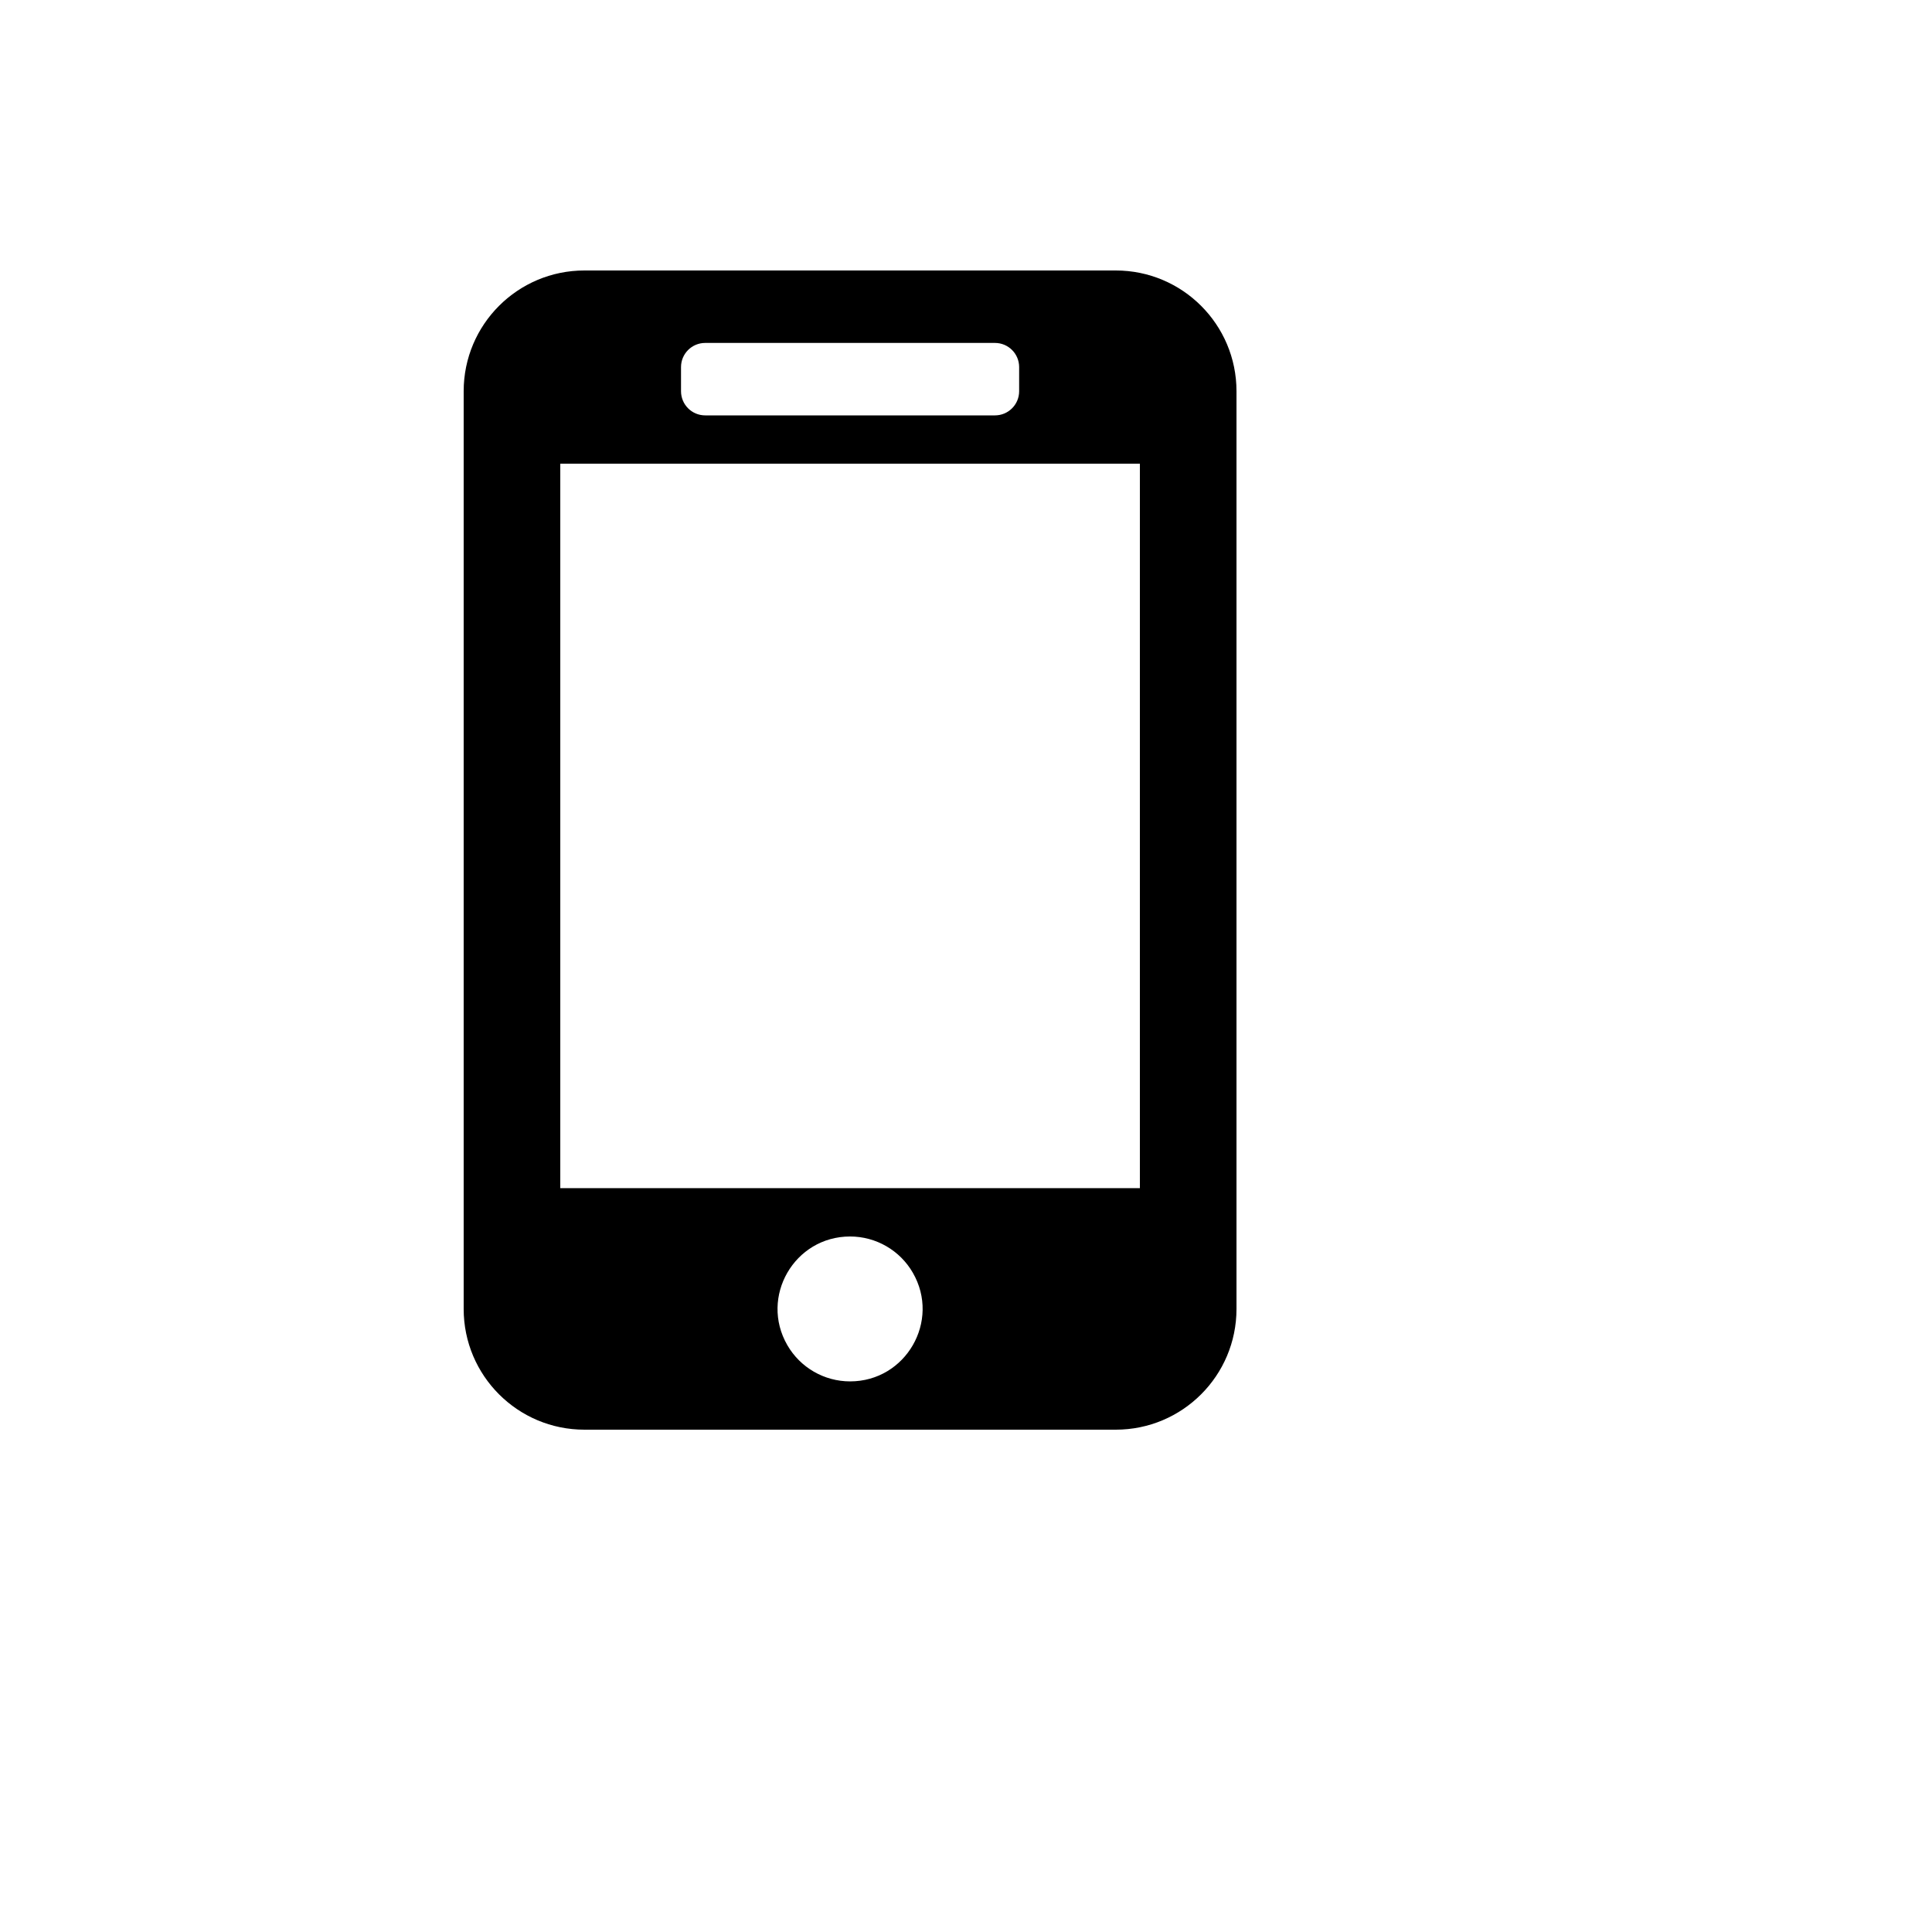<svg xmlns="http://www.w3.org/2000/svg" version="1.1" xmlns:xlink="http://www.w3.org/1999/xlink" width="100%" height="100%" id="svgWorkerArea" viewBox="-25 -25 625 625" xmlns:idraw="https://idraw.muisca.co" style="background: white;"><defs id="defsdoc"><pattern id="patternBool" x="0" y="0" width="10" height="10" patternUnits="userSpaceOnUse" patternTransform="rotate(35)"><circle cx="5" cy="5" r="4" style="stroke: none;fill: #ff000070;"></circle></pattern></defs><g id="fileImp-952041065" class="cosito"><path id="pathImp-61857212" class="grouped" d="M164.066 62.5C164.066 62.5 335.934 62.5 335.934 62.5 357.51 62.494 375.003 79.984 375.003 101.559 375.003 101.559 375.003 398.441 375.003 398.441 375.003 420.016 357.51 437.506 335.934 437.5 335.934 437.5 164.066 437.5 164.066 437.5 142.49 437.506 124.997 420.016 124.997 398.441 124.997 398.441 124.997 101.559 124.997 101.559 124.997 79.984 142.49 62.494 164.066 62.5 164.066 62.5 164.066 62.5 164.066 62.5M203.125 85.938C198.809 85.938 195.309 89.437 195.309 93.753 195.309 93.753 195.309 101.559 195.309 101.559 195.309 105.882 198.812 109.375 203.125 109.375 203.125 109.375 296.875 109.375 296.875 109.375 301.191 109.375 304.691 105.876 304.691 101.559 304.691 101.559 304.691 93.753 304.691 93.753 304.691 89.437 301.191 85.938 296.875 85.938 296.875 85.938 203.125 85.938 203.125 85.938 203.125 85.938 203.125 85.938 203.125 85.938M156.25 124.997C156.25 124.997 156.25 359.372 156.25 359.372 156.25 359.372 343.75 359.372 343.75 359.372 343.75 359.372 343.75 124.997 343.75 124.997 343.75 124.997 156.25 124.997 156.25 124.997 156.25 124.997 156.25 124.997 156.25 124.997M250 375.003C231.958 375.003 220.682 394.535 229.703 410.159 233.889 417.411 241.627 421.878 250 421.878 268.042 421.878 279.318 402.347 270.297 386.722 266.111 379.471 258.373 375.003 250 375.003 250 375.003 250 375.003 250 375.003"></path></g></svg>